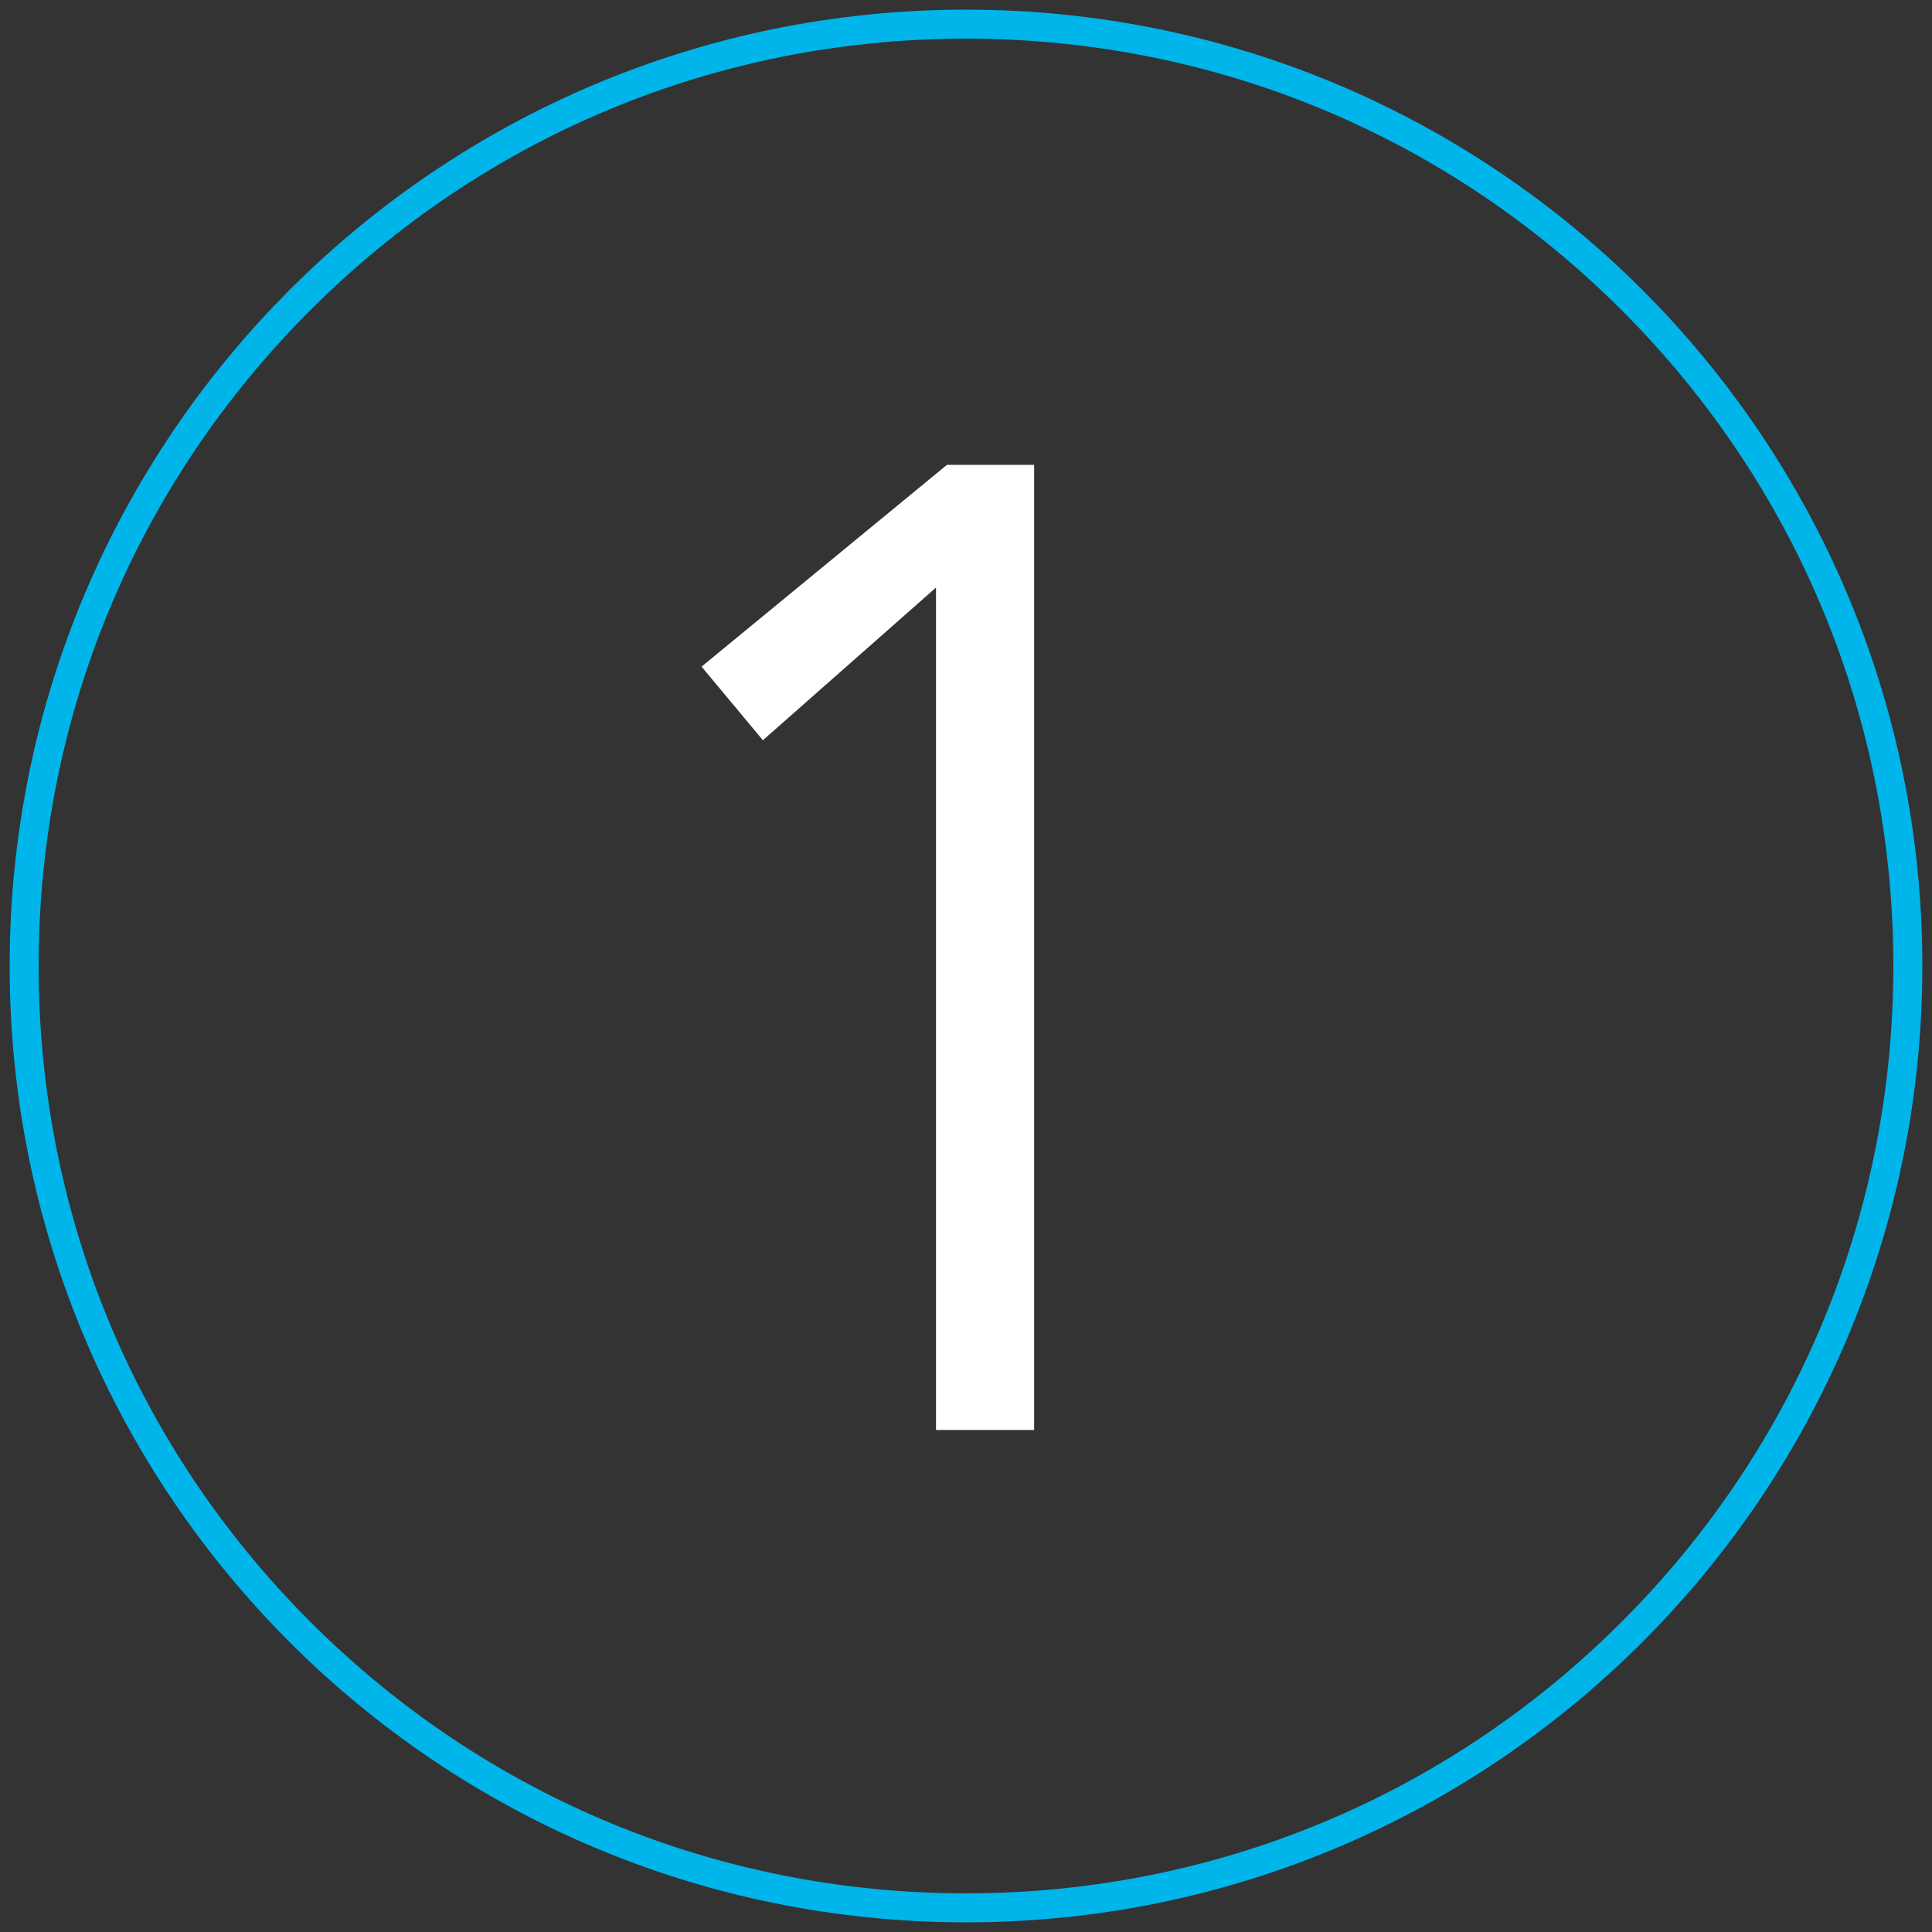 <?xml version="1.0" encoding="UTF-8"?>
<!-- Generator: Adobe Illustrator 24.3.0, SVG Export Plug-In . SVG Version: 6.00 Build 0)  -->
<svg xmlns="http://www.w3.org/2000/svg" xmlns:xlink="http://www.w3.org/1999/xlink" version="1.1" id="Layer_1" x="0px" y="0px" viewBox="0 0 283.465 283.465" style="enable-background:new 0 0 283.465 283.465;" xml:space="preserve">
<rect x="0" y="0" width="283.465" height="283.465" fill="#333333" stroke="none"/>
<style type="text/css">
	.st0{fill:#FFFFFF;}
	.st1{fill:#00B5EA;}
</style>
<g>
	<path class="st0" d="M151.732,209.808h-14.4V86.208l-25.4,22.4l-9-10.8l36-29.6h12.8V209.808z"></path>
</g>
<path class="st1" d="M141.732,5.669c36.344,0,70.512,14.153,96.211,39.852c25.699,25.699,39.852,59.867,39.852,96.211  s-14.153,70.512-39.852,96.211c-25.699,25.699-59.867,39.852-96.211,39.852s-70.512-14.153-96.211-39.852  c-25.699-25.699-39.852-59.867-39.852-96.211s14.153-70.512,39.852-96.211C71.22,19.822,105.389,5.669,141.732,5.669   M141.732,1.417c-77.494,0-140.315,62.821-140.315,140.315s62.821,140.315,140.315,140.315s140.315-62.821,140.315-140.315  S219.226,1.417,141.732,1.417L141.732,1.417z"></path>
</svg>
